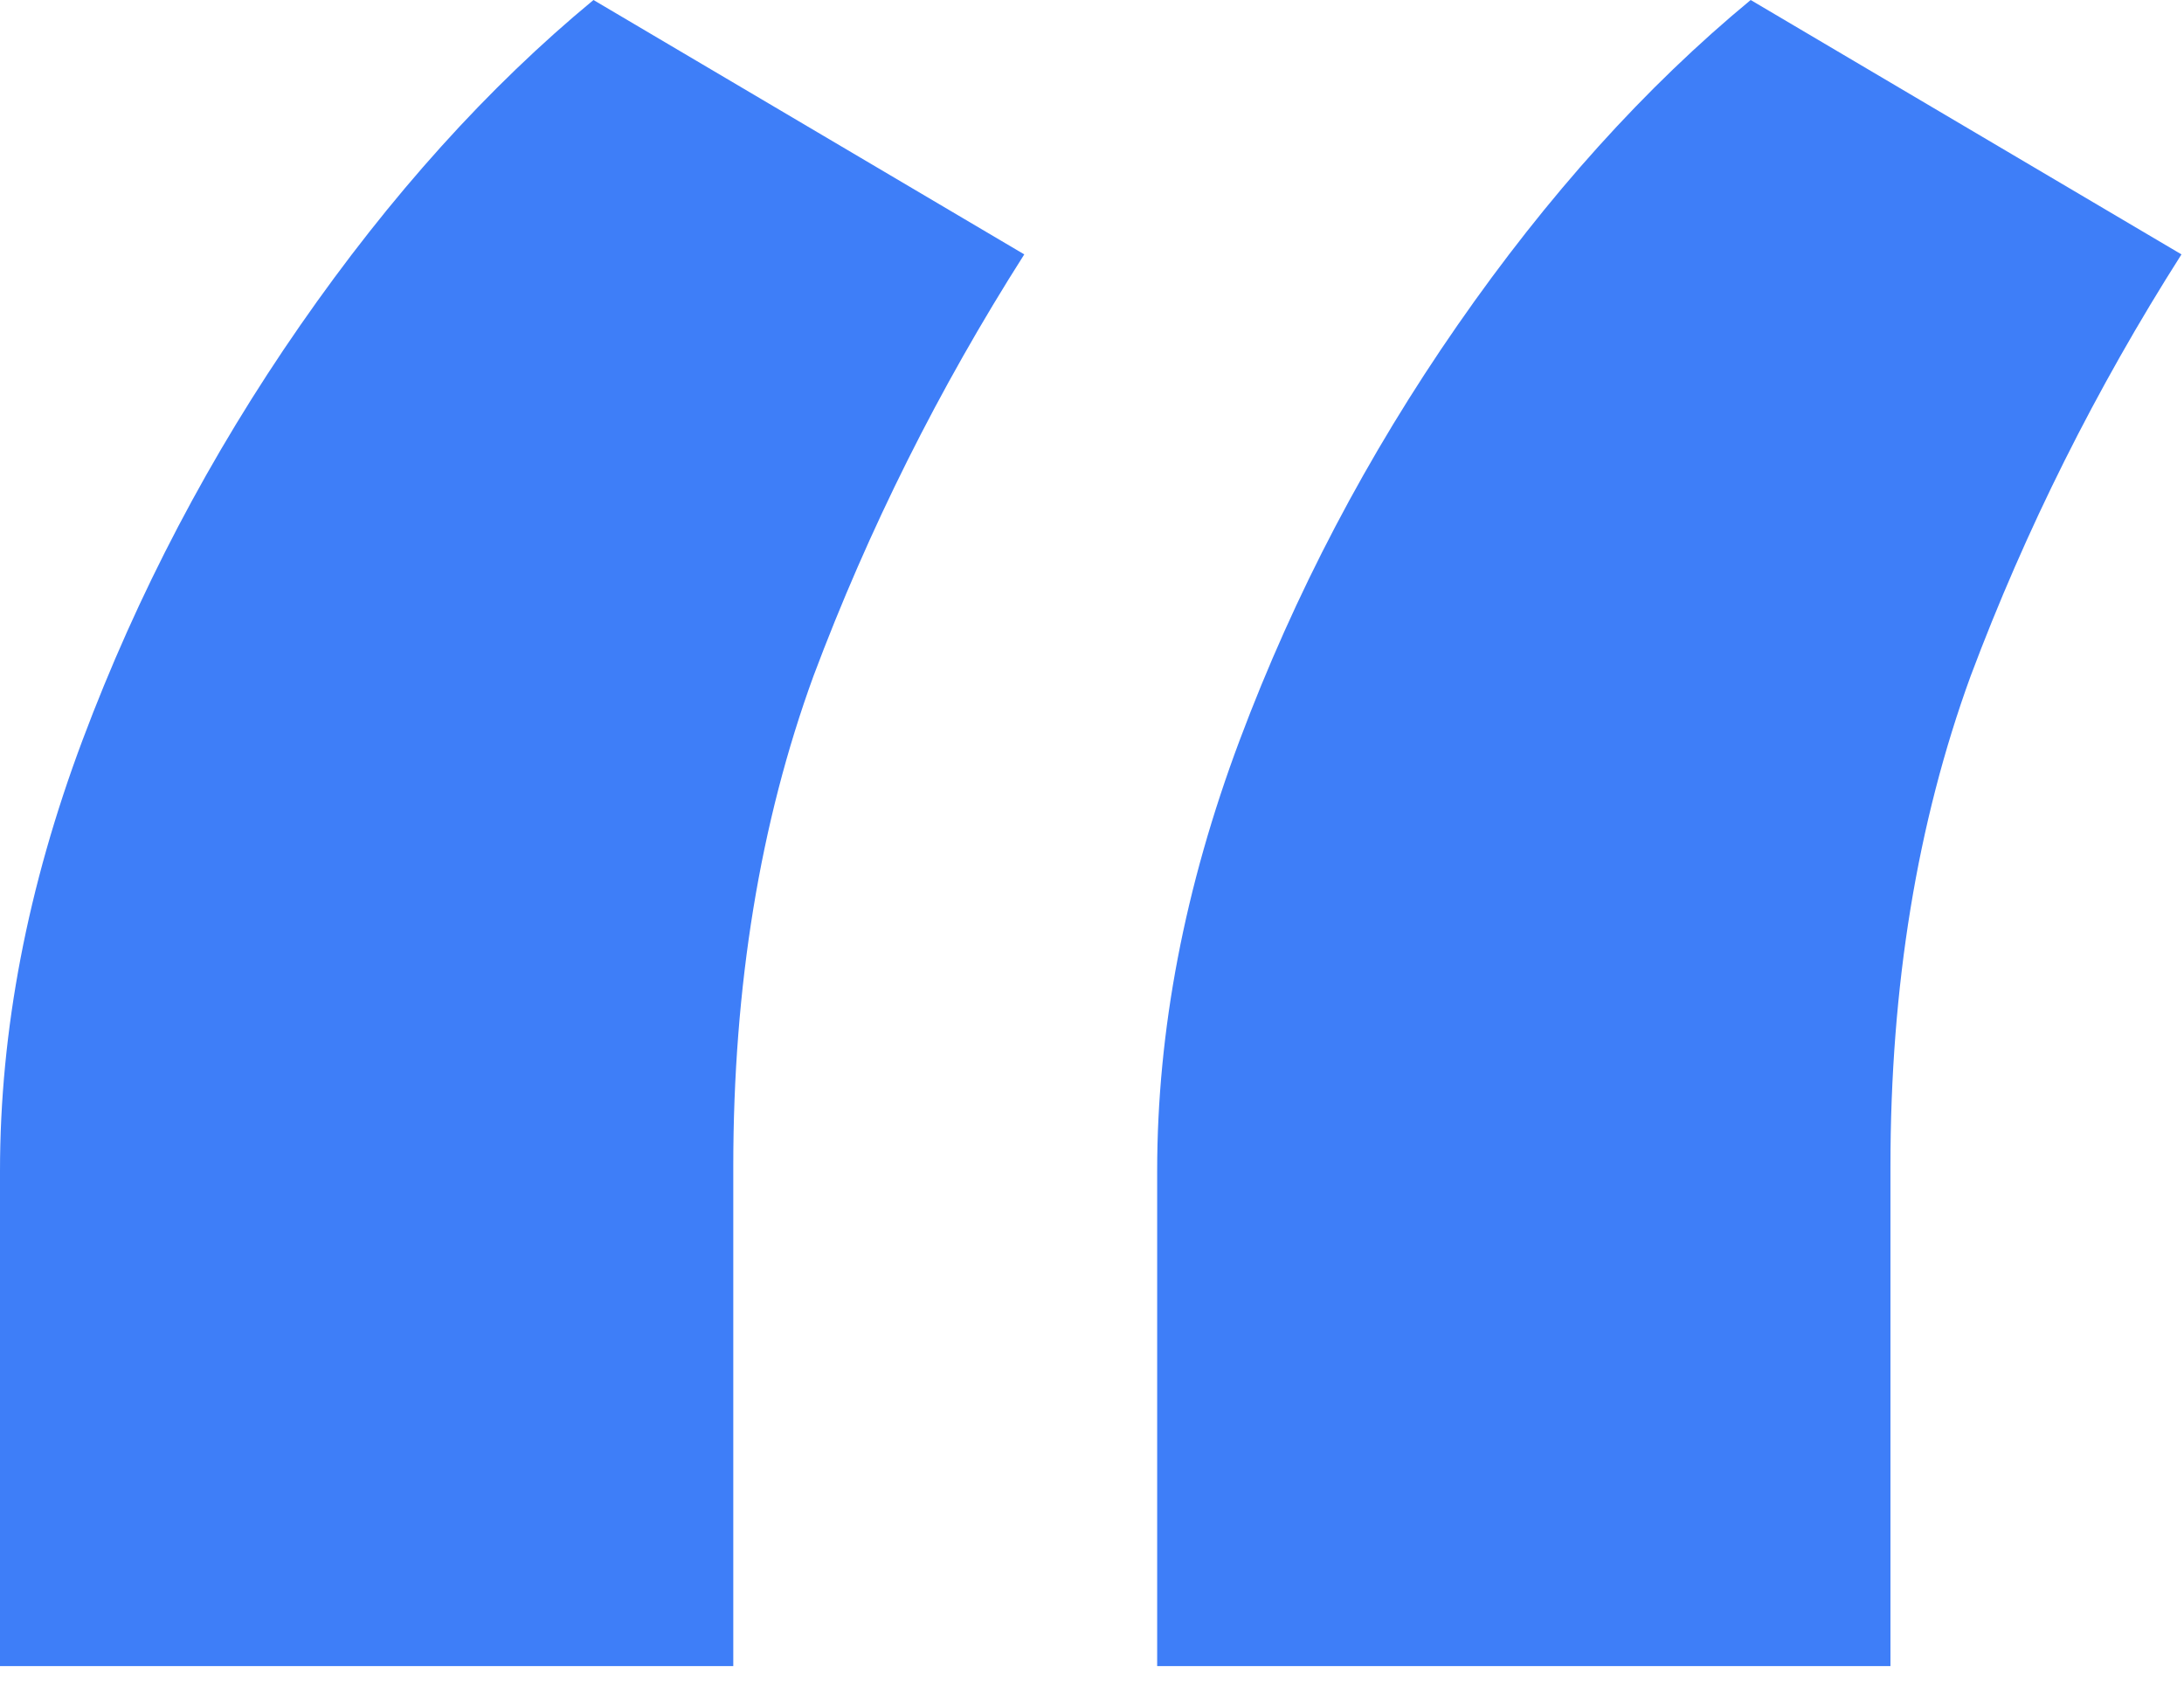 <svg width="88" height="68" viewBox="0 0 88 68" fill="none" xmlns="http://www.w3.org/2000/svg">
<path d="M0 67.124V47.18C0 41.517 1.108 35.731 3.324 29.822C5.54 23.913 8.464 18.343 12.095 13.111C15.727 7.879 19.666 3.509 23.913 0L41.271 10.249C37.824 15.665 34.993 21.328 32.777 27.237C30.623 33.146 29.546 39.733 29.546 46.996V67.124H0ZM46.626 67.124V47.18C46.626 41.517 47.734 35.731 49.95 29.822C52.166 23.913 55.09 18.343 58.722 13.111C62.353 7.879 66.293 3.509 70.54 0L87.898 10.249C84.451 15.665 81.619 21.328 79.403 27.237C77.249 33.146 76.172 39.733 76.172 46.996V67.124H46.626Z" fill="#3E7EF8"/>
</svg>
